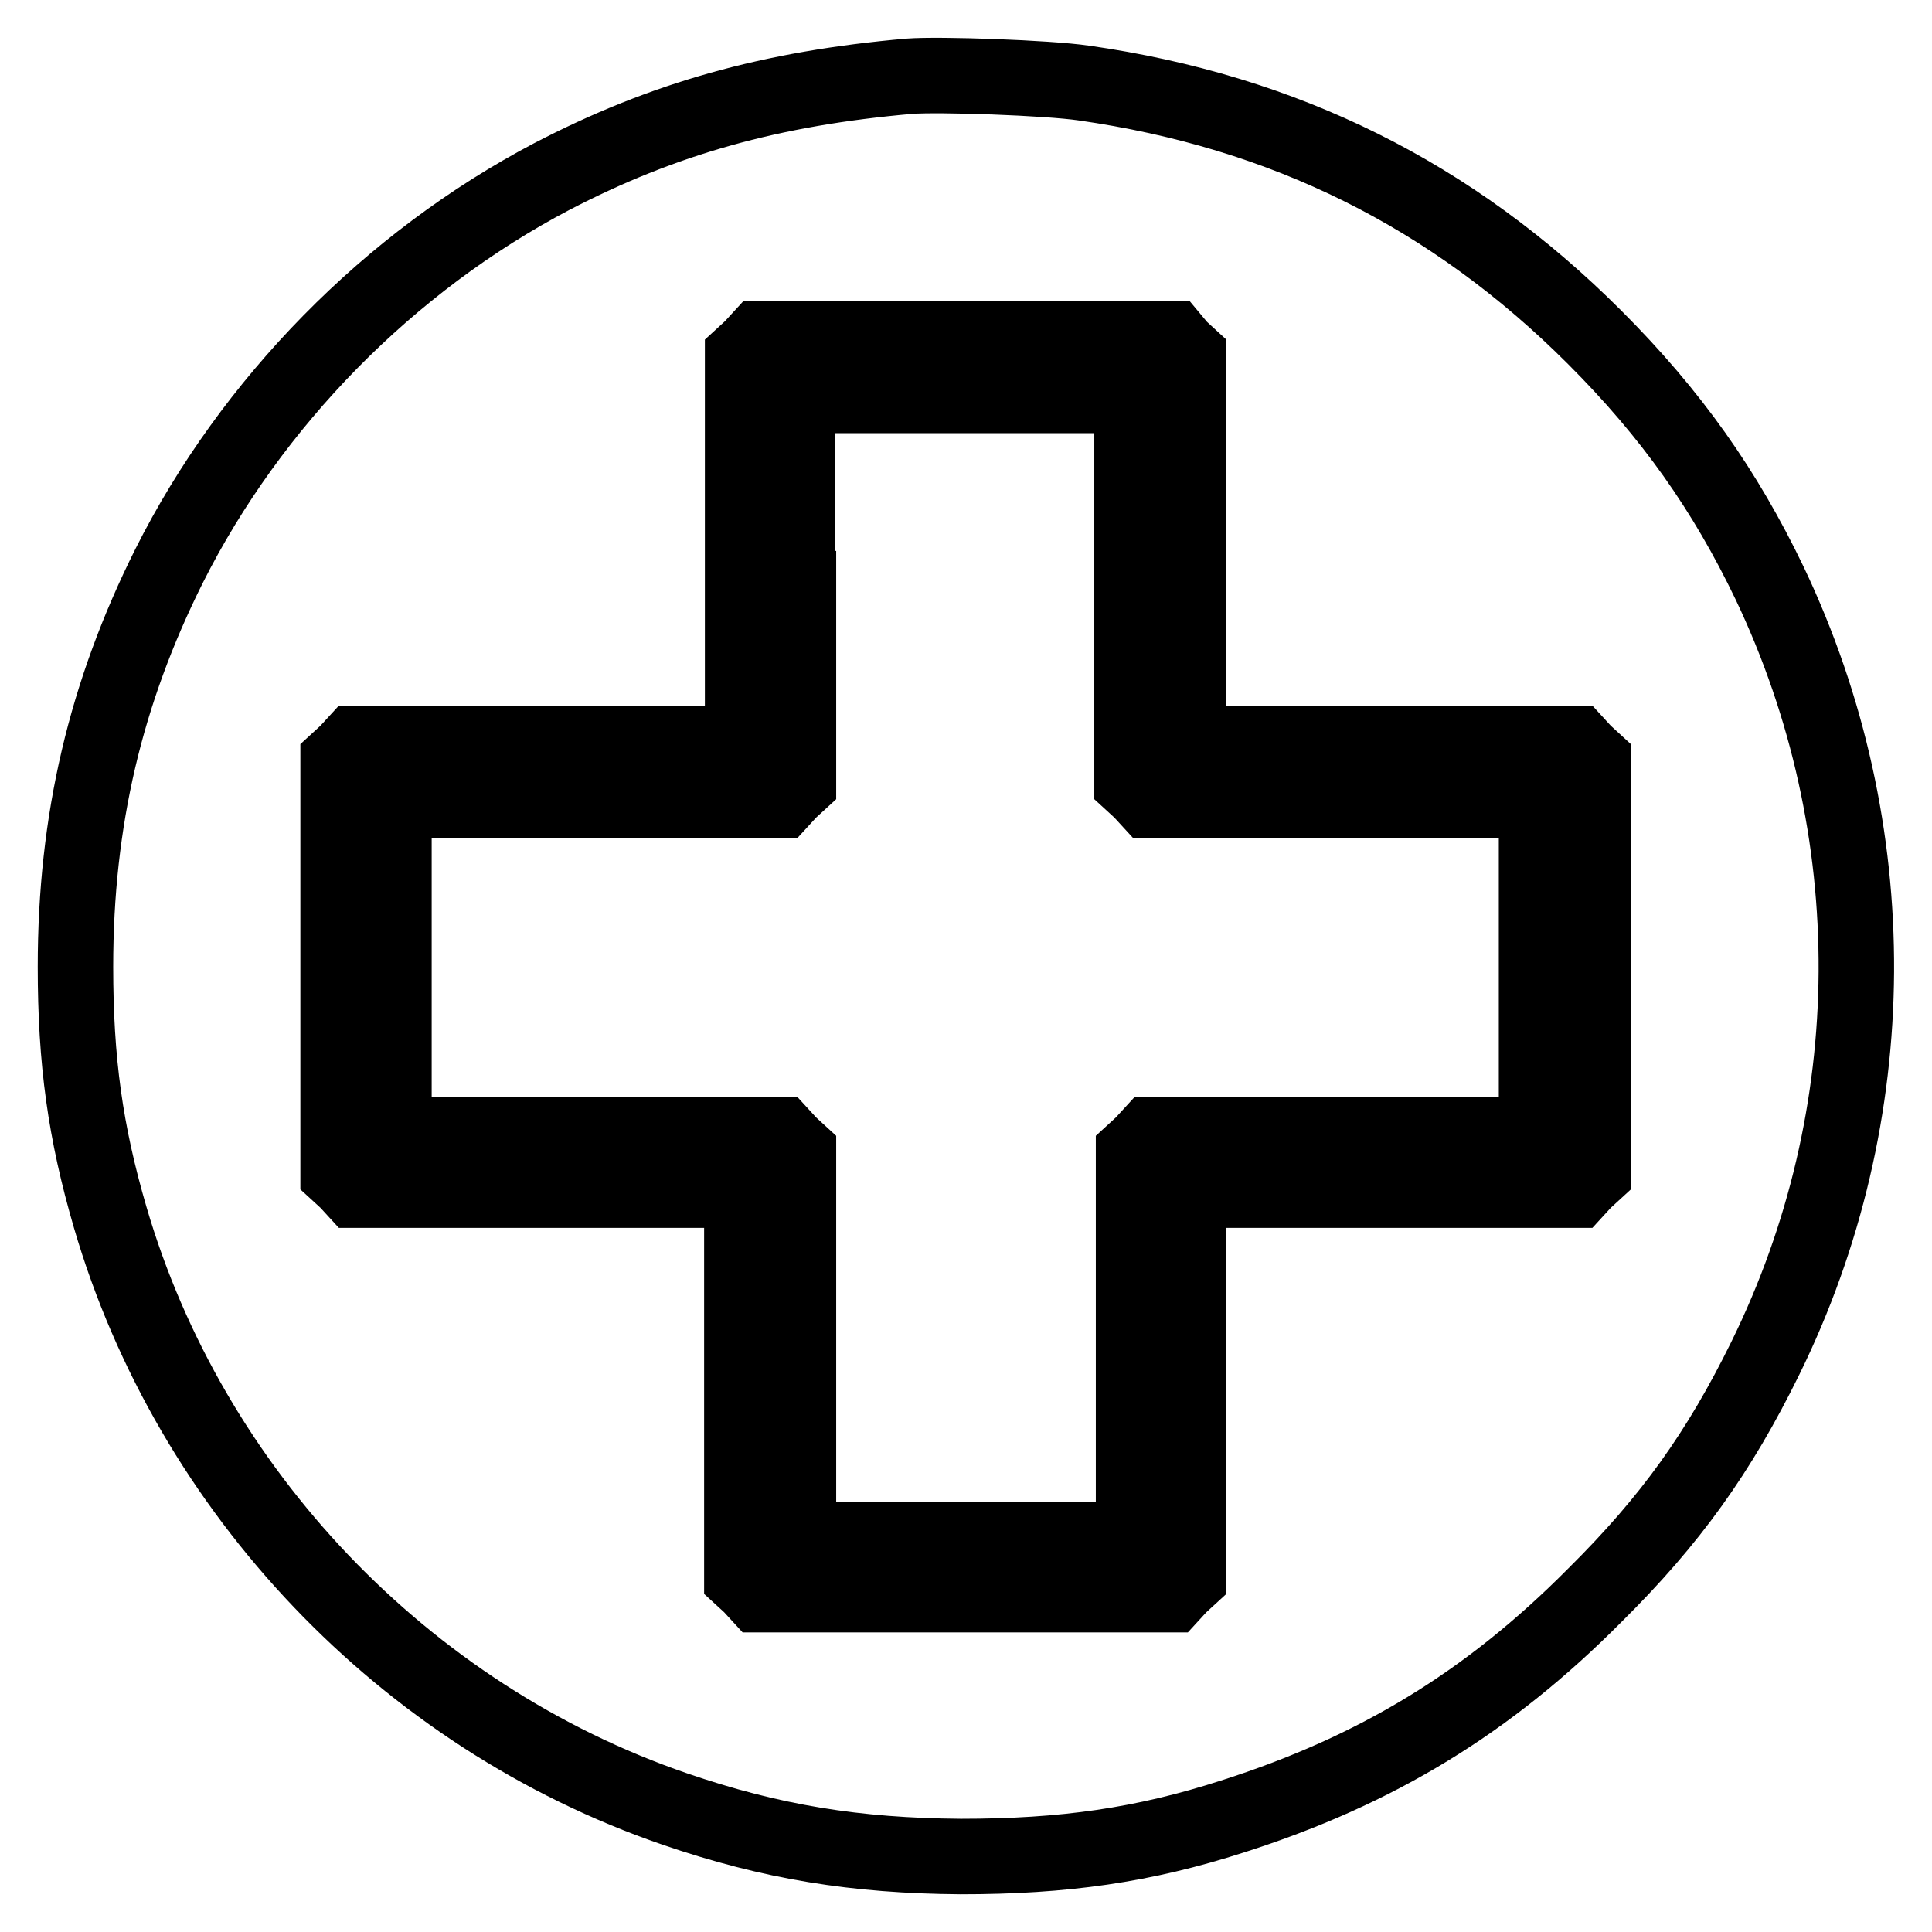 <?xml version="1.0" encoding="utf-8"?>
<!-- Svg Vector Icons : http://www.onlinewebfonts.com/icon -->
<!DOCTYPE svg PUBLIC "-//W3C//DTD SVG 1.1//EN" "http://www.w3.org/Graphics/SVG/1.1/DTD/svg11.dtd">
<svg version="1.1" xmlns="http://www.w3.org/2000/svg" xmlns:xlink="http://www.w3.org/1999/xlink" x="0px" y="0px" viewBox="0 0 256 256" enable-background="new 0 0 256 256" xml:space="preserve">
<g><g><g><path stroke-width="10" fill-opacity="0" stroke="#000000"  d="M120.5,10.1c-18.3,1.6-32.6,5.6-47.4,13.3C51.6,34.7,33.3,53.3,22.4,75C14,91.8,10,108.7,10,128.1c0,12.5,1.3,21.9,4.6,33.2c10.6,36.3,39,66.1,74.8,78.4c12.8,4.4,24,6.2,37.9,6.3c13.7,0,24.2-1.5,36-5.3c19.1-6.1,33.9-15.1,48-29.3c10.1-10,16.5-19,22.6-31.4c15.9-32.3,16.1-70.1,0.6-102.7c-5.9-12.3-13-22.4-23.2-32.6c-18.9-18.9-41.1-29.9-67.7-33.7C138.8,10.3,124.5,9.8,120.5,10.1z M156.3,46.1l1.2,1.1v25.7v25.6h25.6h25.7l1.1,1.2l1.2,1.1v27.3v27.3l-1.2,1.1l-1.1,1.2h-25.7h-25.6v25.6v25.7l-1.2,1.1l-1.1,1.2h-27.3h-27.3l-1.1-1.2l-1.2-1.1v-25.7v-25.6H72.8H47.1l-1.1-1.2l-1.2-1.1v-27.3v-27.3l1.2-1.1l1.1-1.2h25.7h25.6V72.9V47.2l1.2-1.1l1.1-1.2h27.3h27.3L156.3,46.1z"/><path stroke-width="10" fill-opacity="0" stroke="#000000"  d="M105.8,78v25.7l-1.2,1.1l-1.1,1.2H77.8H52.2v22.2v22.2h25.6h25.7l1.1,1.2l1.2,1.1v25.7v25.6h22.2h22.2v-25.6v-25.7l1.2-1.1l1.1-1.2H178h25.6v-22.2v-22.2H178h-25.7l-1.1-1.2l-1.2-1.1V78V52.4h-22.2h-22.2V78z"/></g></g></g>
</svg>